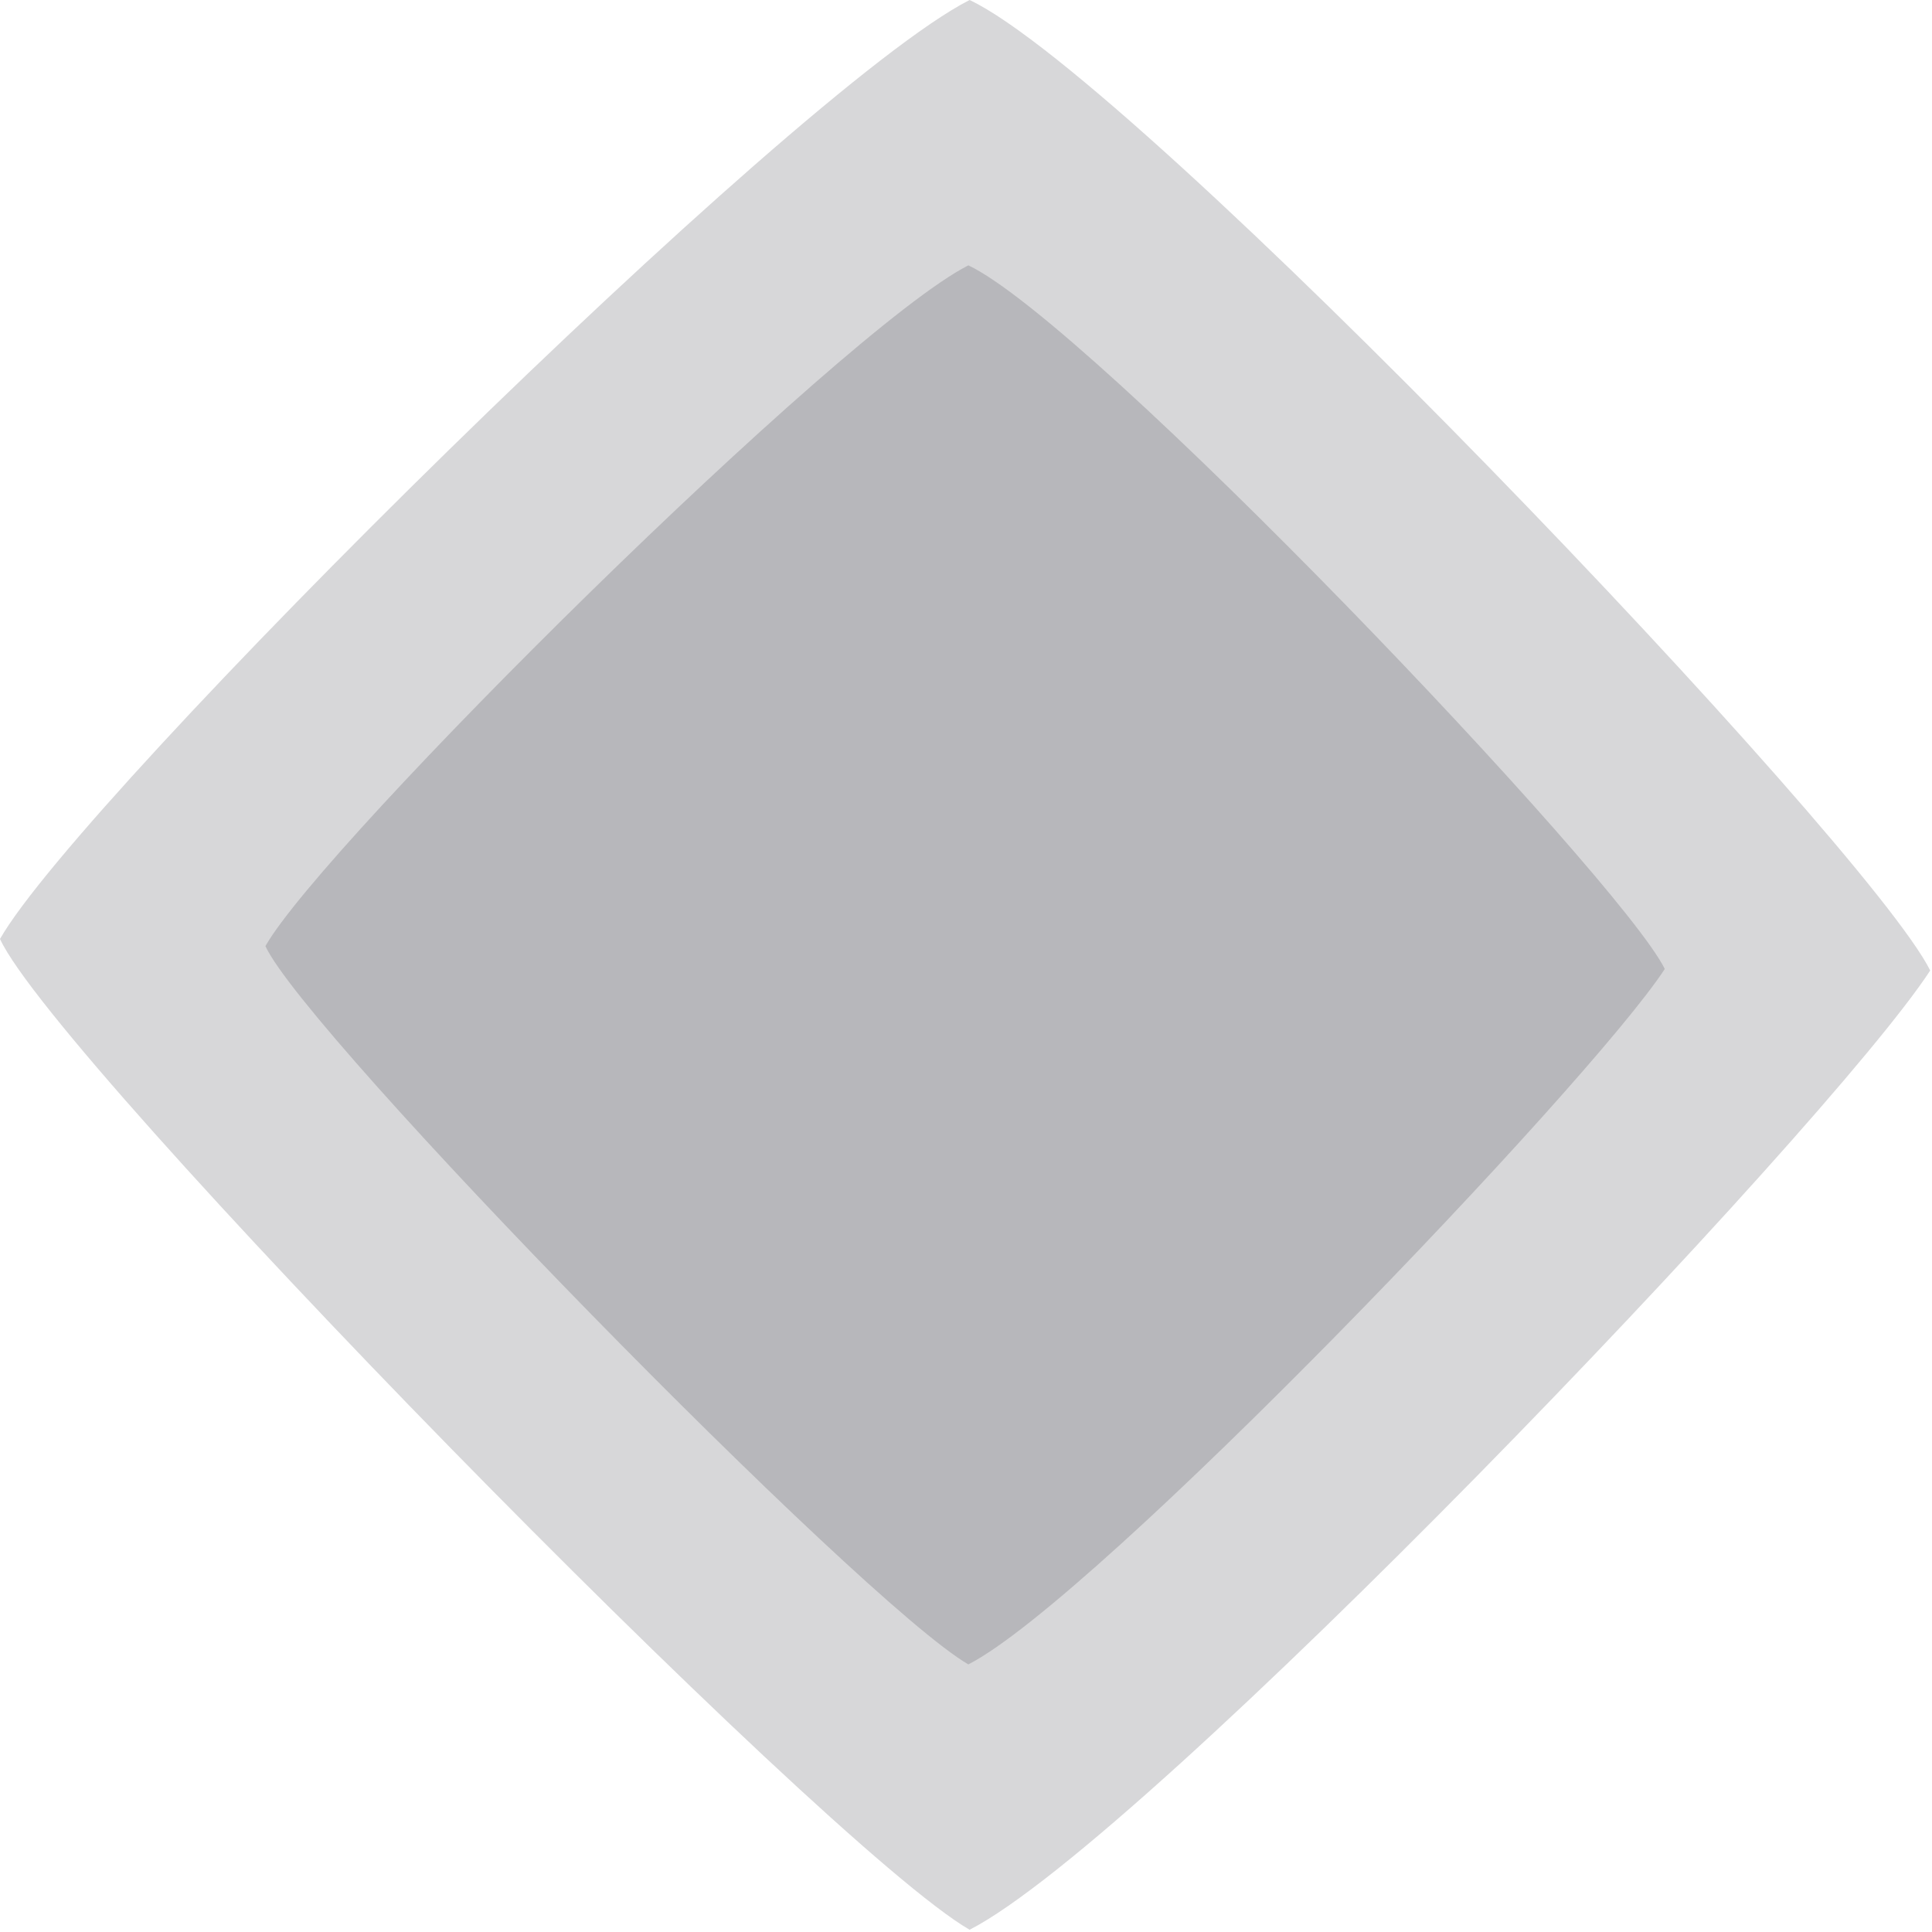 <svg width="445" height="445" viewBox="0 0 445 445" fill="none" xmlns="http://www.w3.org/2000/svg">
<path opacity="0.2" d="M223.323 0C261.915 18.153 430.179 194.493 444.587 223.538C420.917 259.843 263.974 423.736 223.323 444.482C189.361 424.773 12.864 244.284 0 216.276C18.524 183.602 182.672 20.746 223.323 0Z" fill="#393A43"/>
<path opacity="0.2" d="M223.039 61.119C251.019 74.28 373.008 202.125 383.453 223.181C366.293 249.502 252.511 368.323 223.039 383.364C198.418 369.075 70.459 238.222 61.133 217.917C74.563 194.228 193.568 76.16 223.039 61.119Z" fill="#393A43"/>
</svg>
